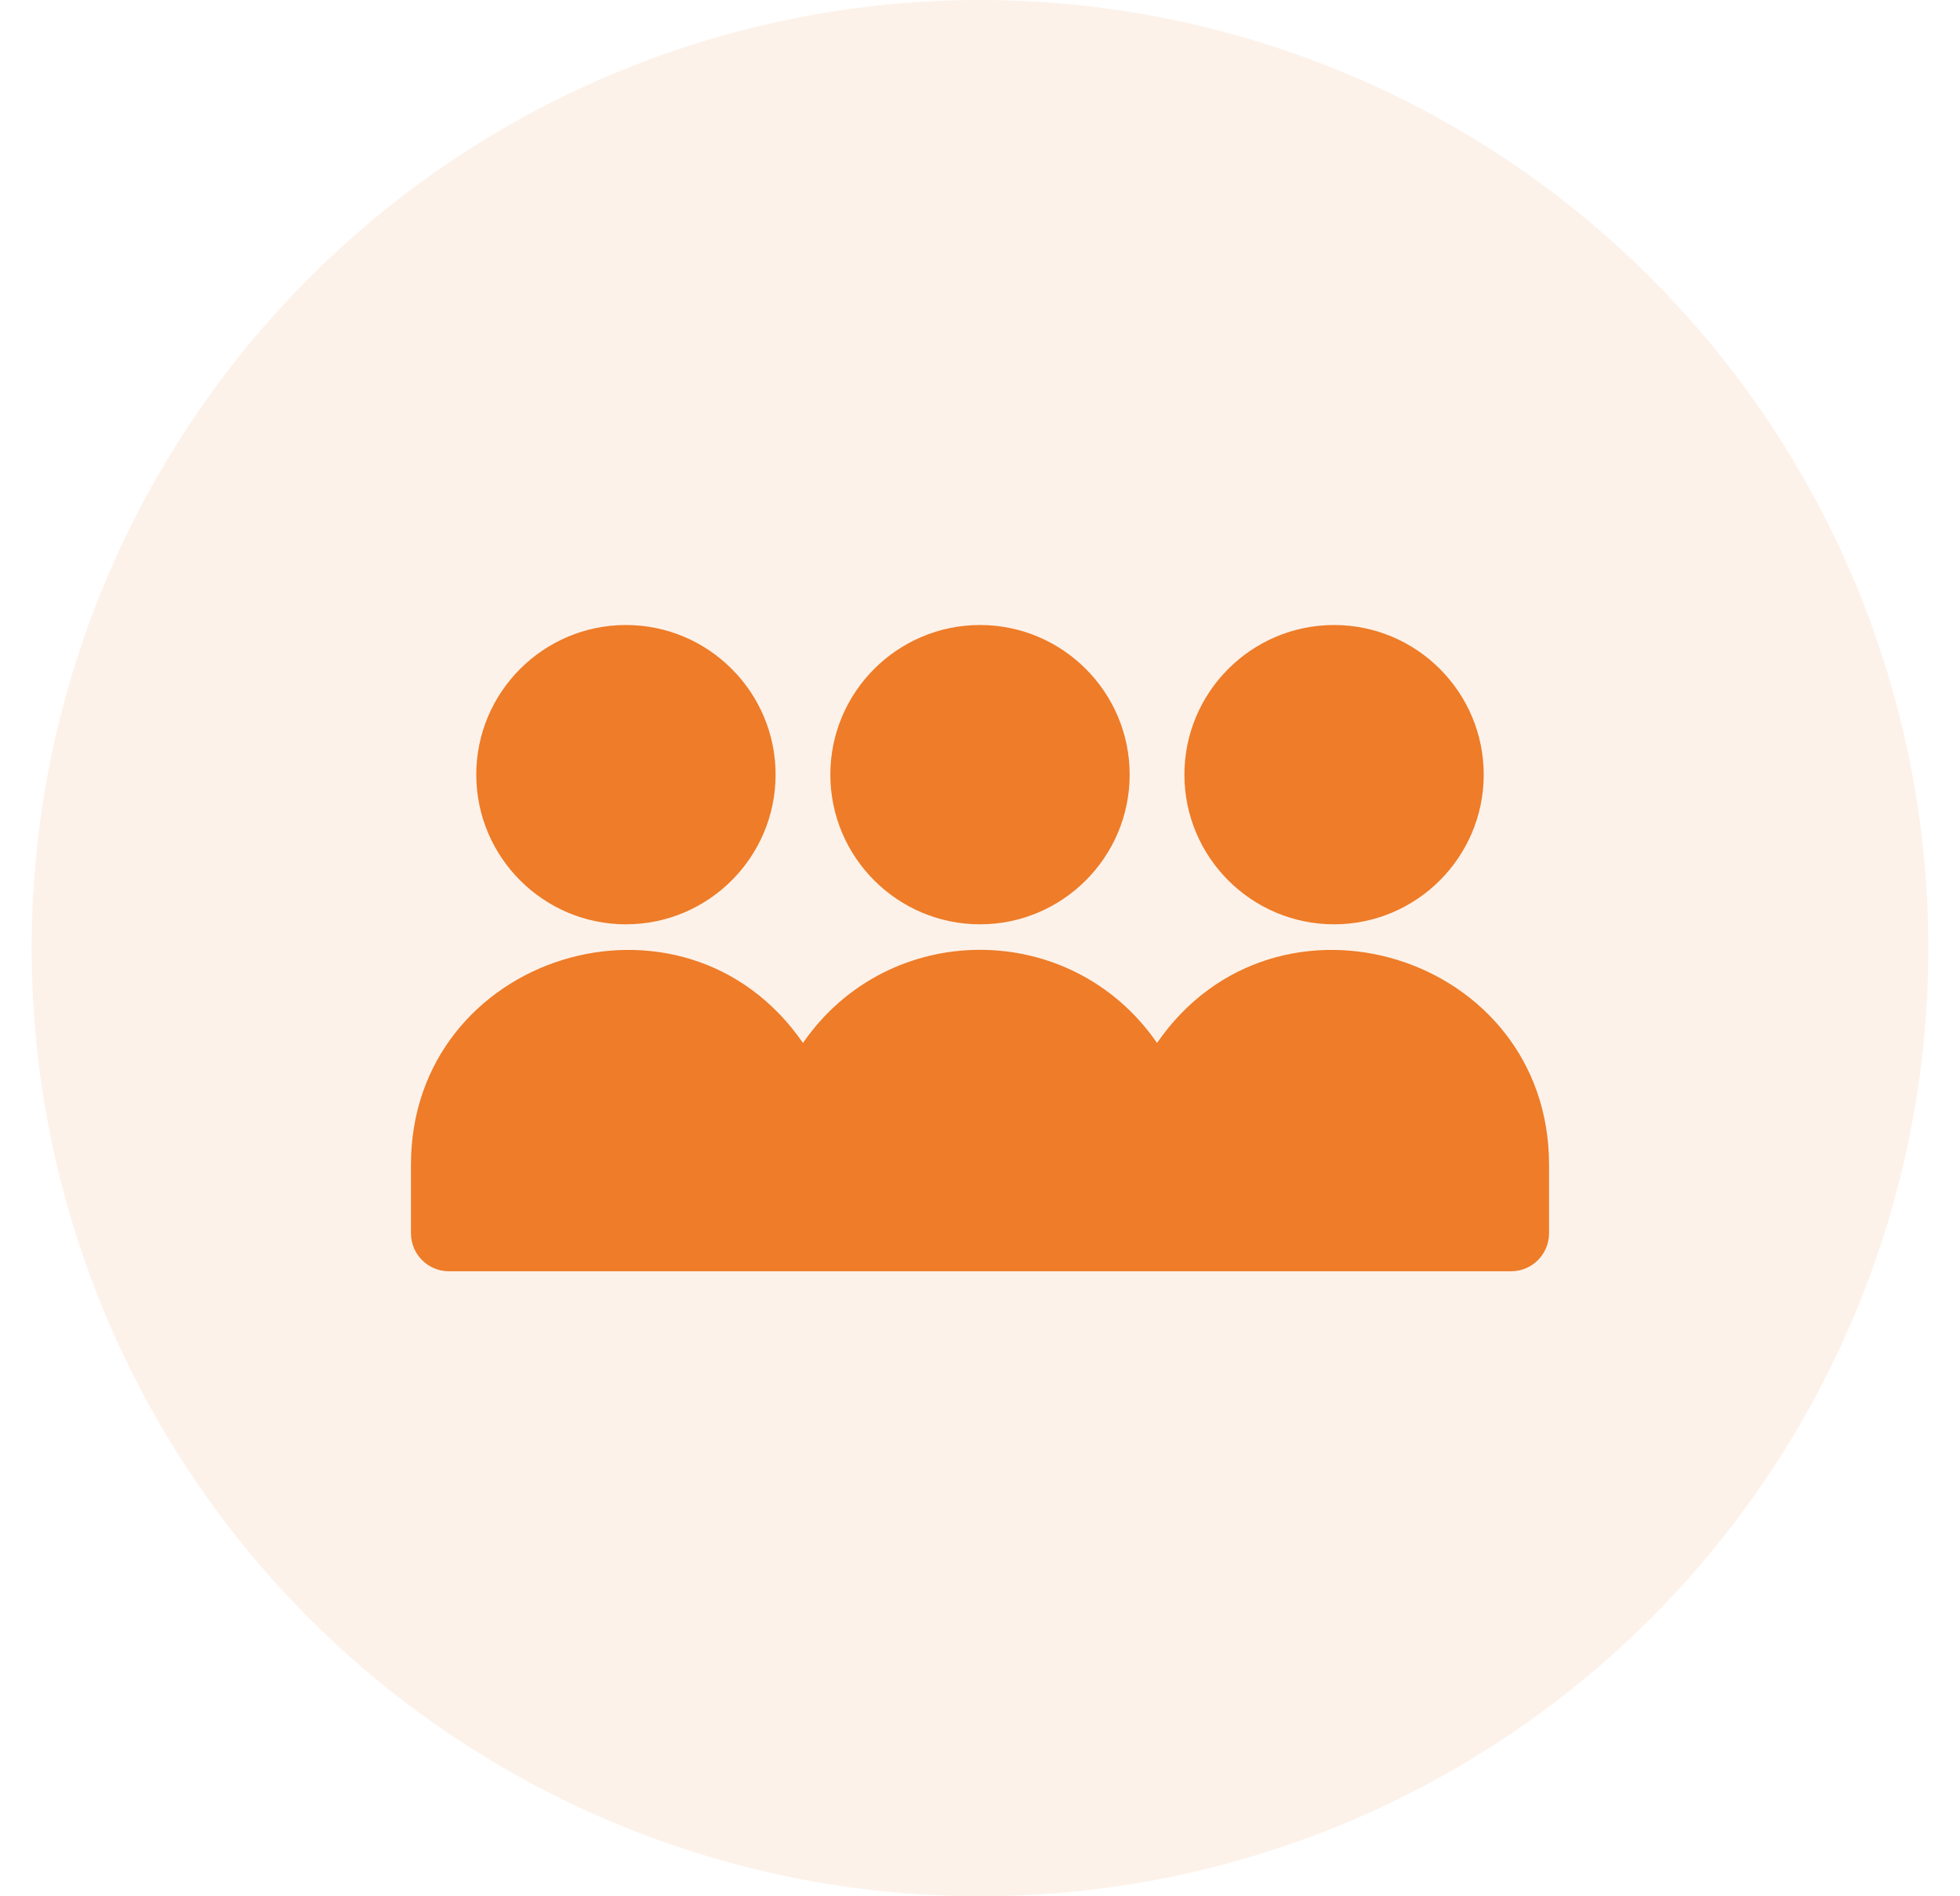 <svg width="31" height="30" viewBox="0 0 31 30" fill="none" xmlns="http://www.w3.org/2000/svg">
<circle opacity="0.1" cx="15.5" cy="15" r="15" fill="#EE7C28"/>
<g clip-path="url(#clip0_171_1098)">
<path d="M9.9 14.623C11.205 14.623 12.267 13.561 12.267 12.255C12.267 10.95 11.205 9.888 9.9 9.888C8.595 9.888 7.533 10.95 7.533 12.255C7.533 13.561 8.595 14.623 9.9 14.623Z" fill="#EE7C28"/>
<path d="M15.5 14.623C16.805 14.623 17.867 13.561 17.867 12.255C17.867 10.95 16.805 9.888 15.5 9.888C14.195 9.888 13.133 10.95 13.133 12.255C13.133 13.561 14.195 14.623 15.5 14.623Z" fill="#EE7C28"/>
<path d="M21.1 14.623C22.405 14.623 23.467 13.561 23.467 12.255C23.467 10.95 22.405 9.888 21.1 9.888C19.795 9.888 18.733 10.95 18.733 12.255C18.733 13.561 19.795 14.623 21.1 14.623Z" fill="#EE7C28"/>
<path d="M18.3 16.5C16.943 14.534 14.055 14.537 12.7 16.5C10.808 13.758 6.5 15.103 6.5 18.426V19.512C6.5 19.843 6.769 20.112 7.1 20.112C7.406 20.112 23.556 20.112 23.9 20.112C24.231 20.112 24.5 19.843 24.5 19.512V18.426C24.5 15.103 20.192 13.758 18.3 16.5Z" fill="#EE7C28"/>
</g>
<defs>
<clipPath id="clip0_171_1098">
<rect width="18" height="18" fill="white" transform="translate(6.5 6)"/>
</clipPath>
</defs>
</svg>

